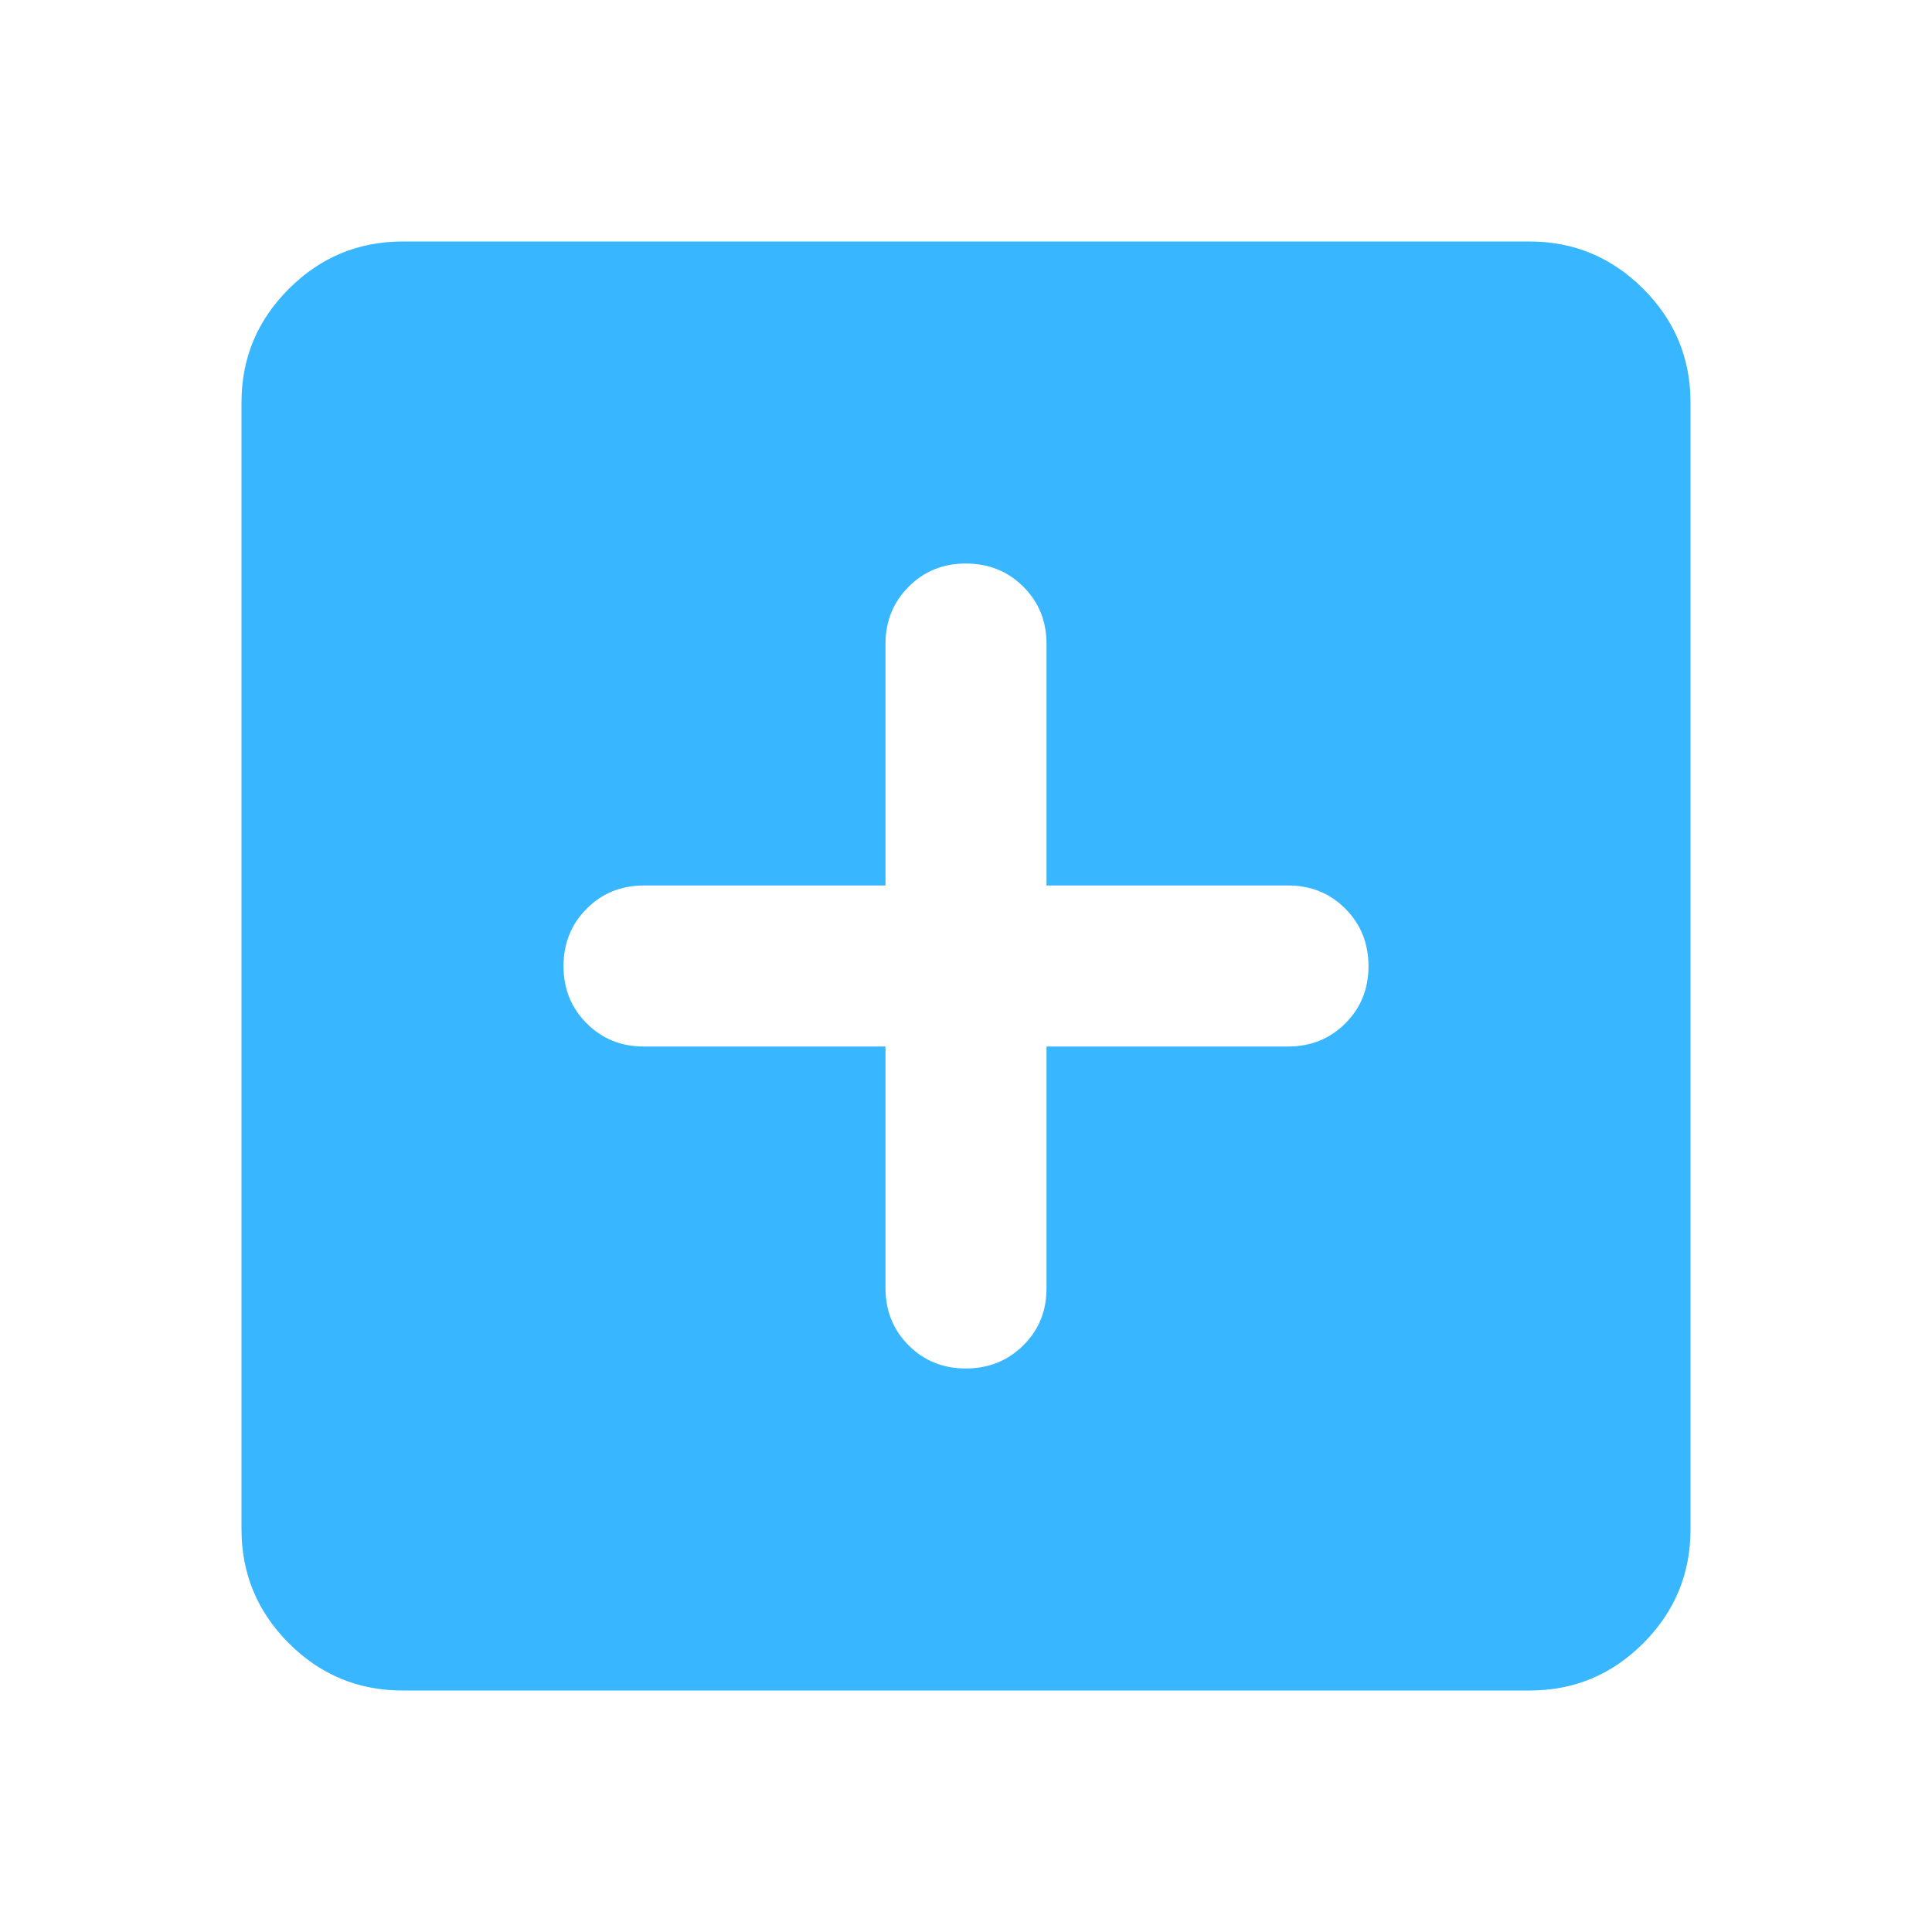 <svg width="40" height="40" viewBox="0 0 40 40" fill="none" xmlns="http://www.w3.org/2000/svg">
<path d="M18.333 21.667V26.667C18.333 27.139 18.493 27.535 18.813 27.855C19.133 28.175 19.529 28.334 20 28.333C20.471 28.332 20.867 28.172 21.188 27.853C21.509 27.534 21.669 27.139 21.667 26.667V21.667H26.667C27.139 21.667 27.535 21.507 27.855 21.187C28.175 20.867 28.334 20.471 28.333 20C28.332 19.529 28.172 19.133 27.853 18.813C27.534 18.493 27.139 18.333 26.667 18.333H21.667V13.333C21.667 12.861 21.507 12.466 21.187 12.147C20.867 11.828 20.471 11.668 20 11.667C19.529 11.666 19.133 11.826 18.813 12.147C18.493 12.468 18.333 12.863 18.333 13.333V18.333H13.333C12.861 18.333 12.466 18.493 12.147 18.813C11.828 19.133 11.668 19.529 11.667 20C11.666 20.471 11.826 20.867 12.147 21.188C12.468 21.509 12.863 21.669 13.333 21.667H18.333ZM8.333 35C7.417 35 6.632 34.674 5.98 34.022C5.328 33.369 5.001 32.584 5 31.667V8.333C5 7.417 5.327 6.632 5.98 5.98C6.633 5.328 7.418 5.001 8.333 5H31.667C32.583 5 33.368 5.327 34.022 5.98C34.675 6.633 35.001 7.418 35 8.333V31.667C35 32.583 34.674 33.368 34.022 34.022C33.369 34.675 32.584 35.001 31.667 35H8.333Z" fill="#38B6FF"/>
</svg>
